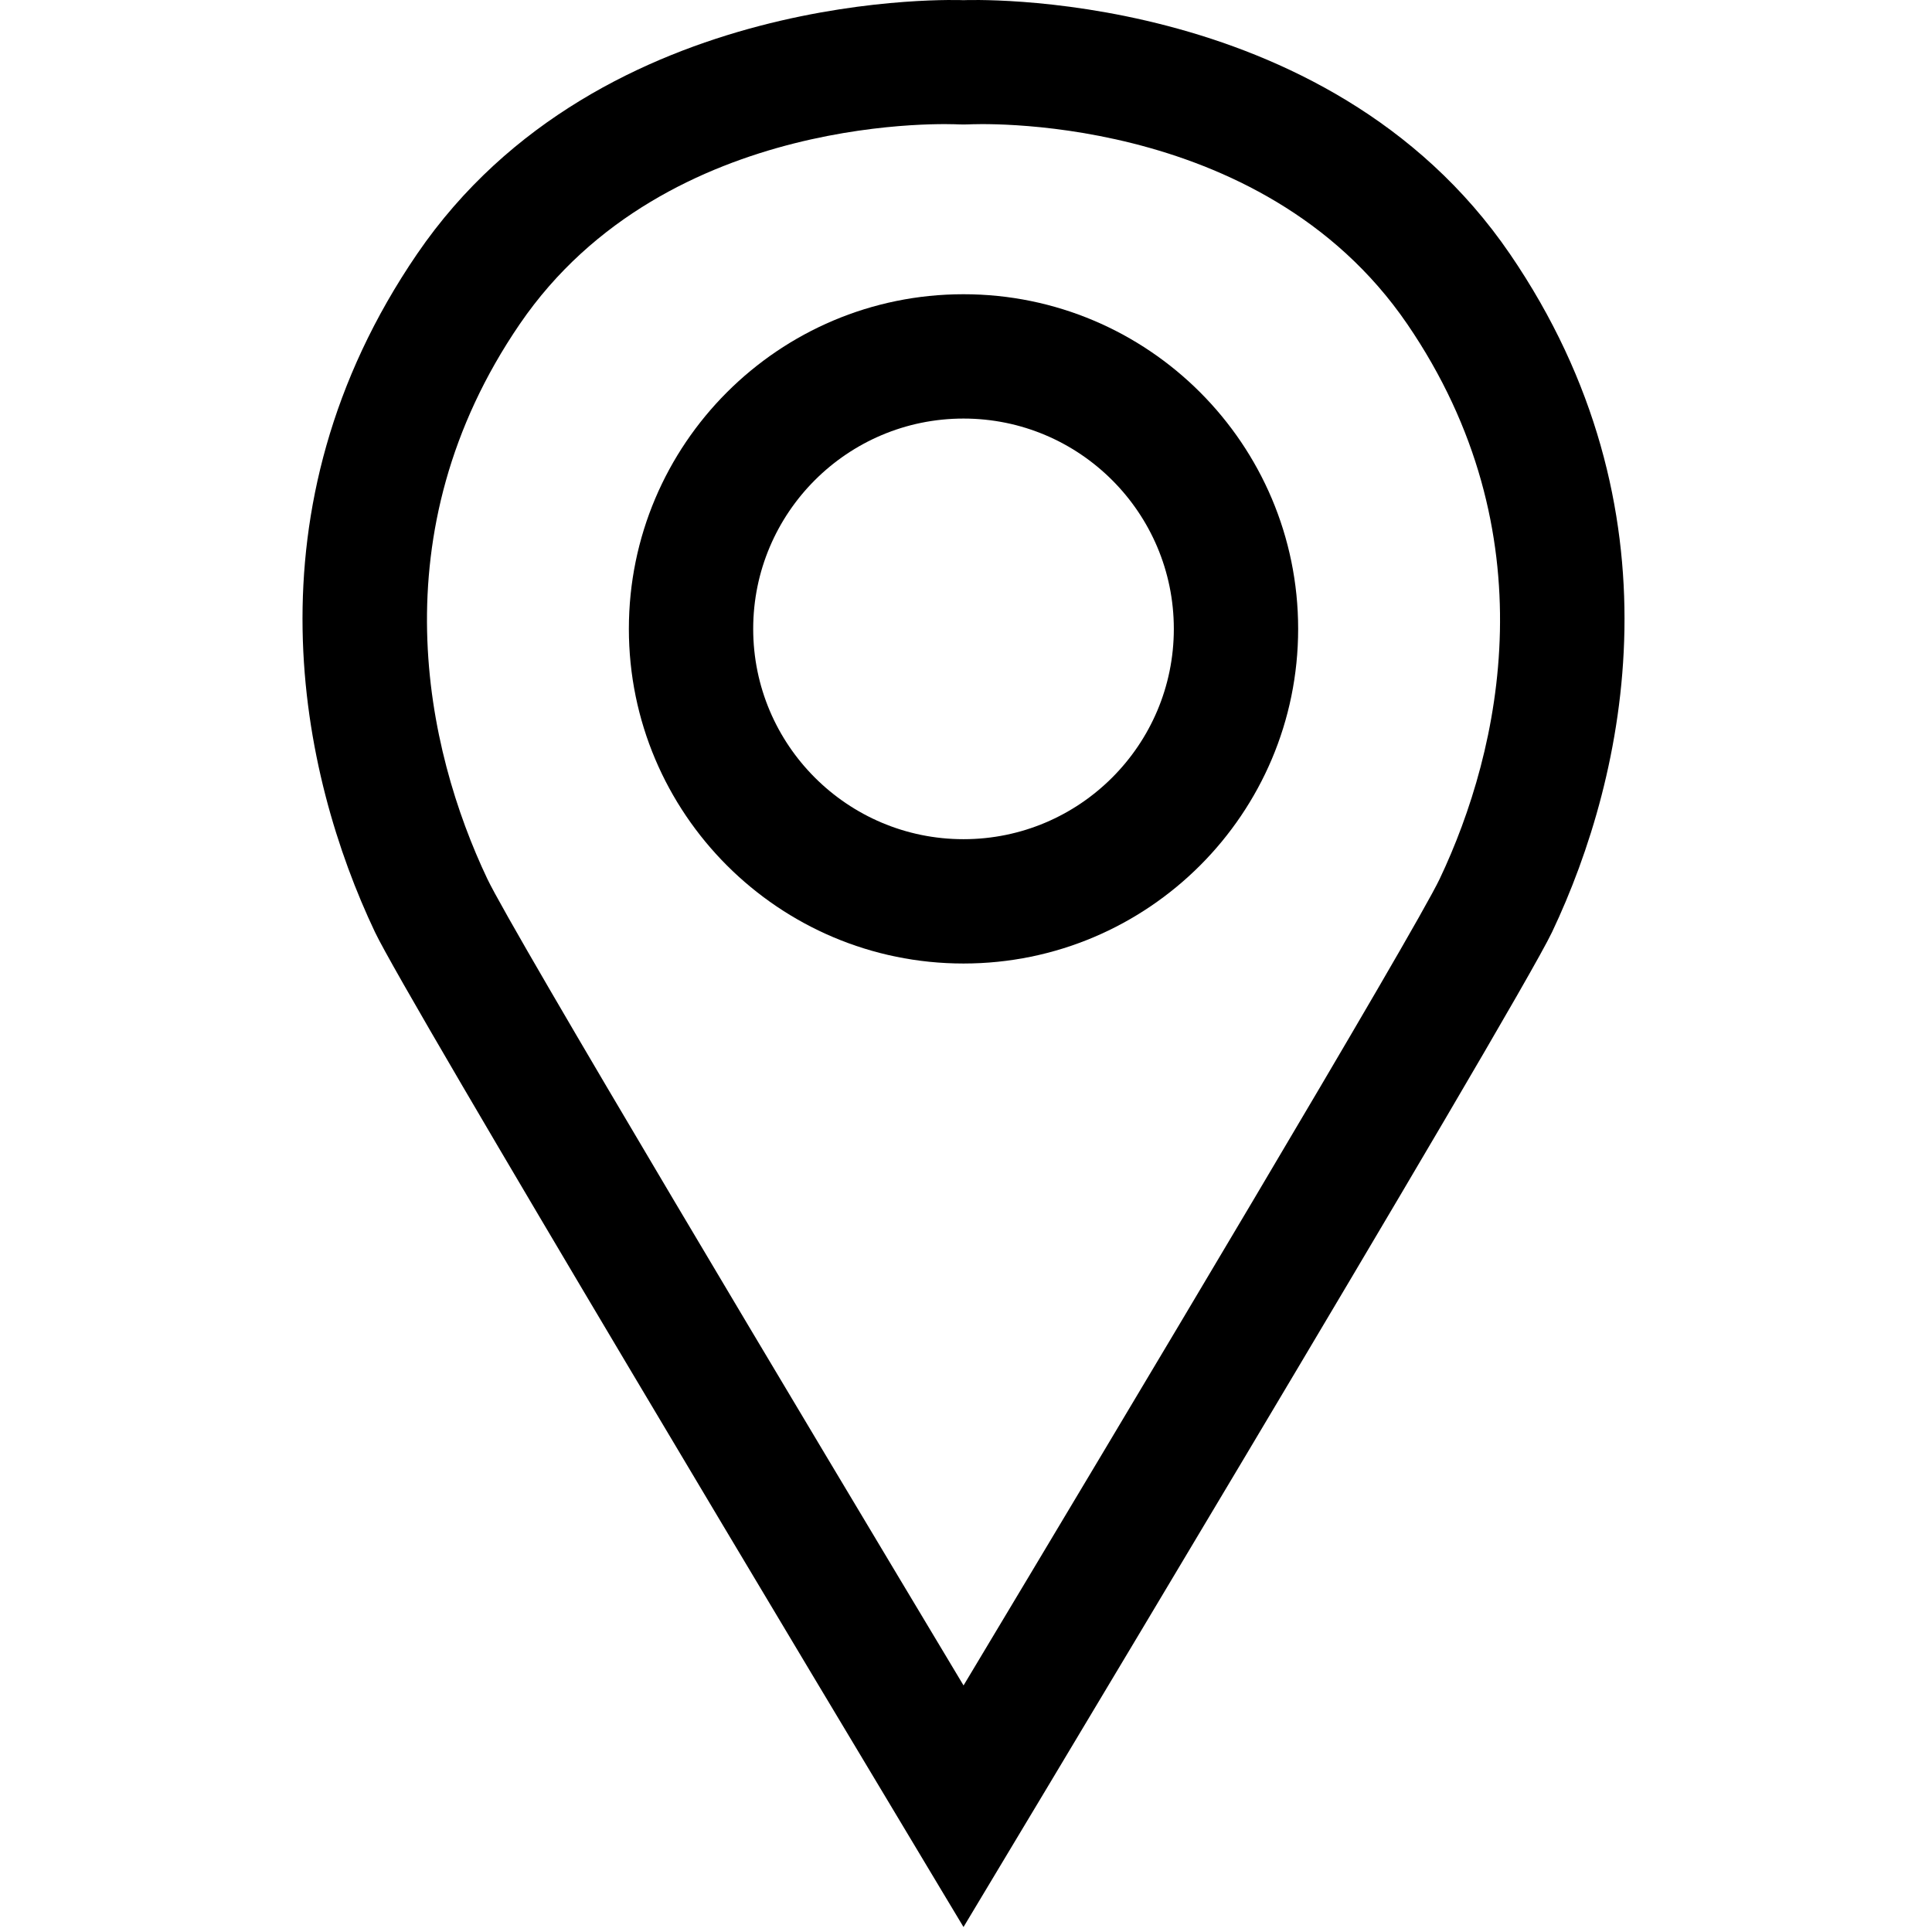 <?xml version="1.0" encoding="UTF-8" standalone="no"?><!DOCTYPE svg PUBLIC "-//W3C//DTD SVG 1.1//EN" "http://www.w3.org/Graphics/SVG/1.1/DTD/svg11.dtd"><svg width="100%" height="100%" viewBox="0 0 259 259" version="1.1" xmlns="http://www.w3.org/2000/svg" xmlns:xlink="http://www.w3.org/1999/xlink" xml:space="preserve" xmlns:serif="http://www.serif.com/" style="fill-rule:evenodd;clip-rule:evenodd;stroke-linejoin:round;stroke-miterlimit:2;"><path d="M125.972,253.014c-14.255,-23.746 -71.537,-119.278 -75.706,-128.063c-10.027,-21.132 -17.726,-56.699 5.652,-90.91c24.697,-36.142 73.249,-34.018 73.249,-34.018c-0,0 48.551,-2.124 73.249,34.018c23.378,34.211 15.678,69.778 5.651,90.91c-4.764,10.04 -78.9,133.382 -78.9,133.382l-3.195,-5.319Zm3.2,-27.067c-21.593,-36.003 -60.461,-101.004 -63.848,-108.141c-8.2,-17.281 -14.764,-46.384 4.354,-74.361c19.746,-28.896 58.76,-26.771 58.76,-26.771c0.486,0.021 0.972,0.021 1.457,0c0,0 39.014,-2.125 58.76,26.771c19.118,27.977 12.555,57.08 4.355,74.361c-3.387,7.137 -42.229,72.114 -63.838,108.141Z"/><path d="M129.167,39.444c24.759,-0 44.861,20.102 44.861,44.861c0,24.76 -20.102,44.862 -44.861,44.862c-24.76,-0 -44.862,-20.102 -44.862,-44.862c0,-24.759 20.102,-44.861 44.862,-44.861Zm-0,16.667c15.561,-0 28.194,12.633 28.194,28.194c0,15.561 -12.633,28.195 -28.194,28.195c-15.561,0 -28.195,-12.634 -28.195,-28.195c-0,-15.561 12.634,-28.194 28.195,-28.194Z"/></svg>
